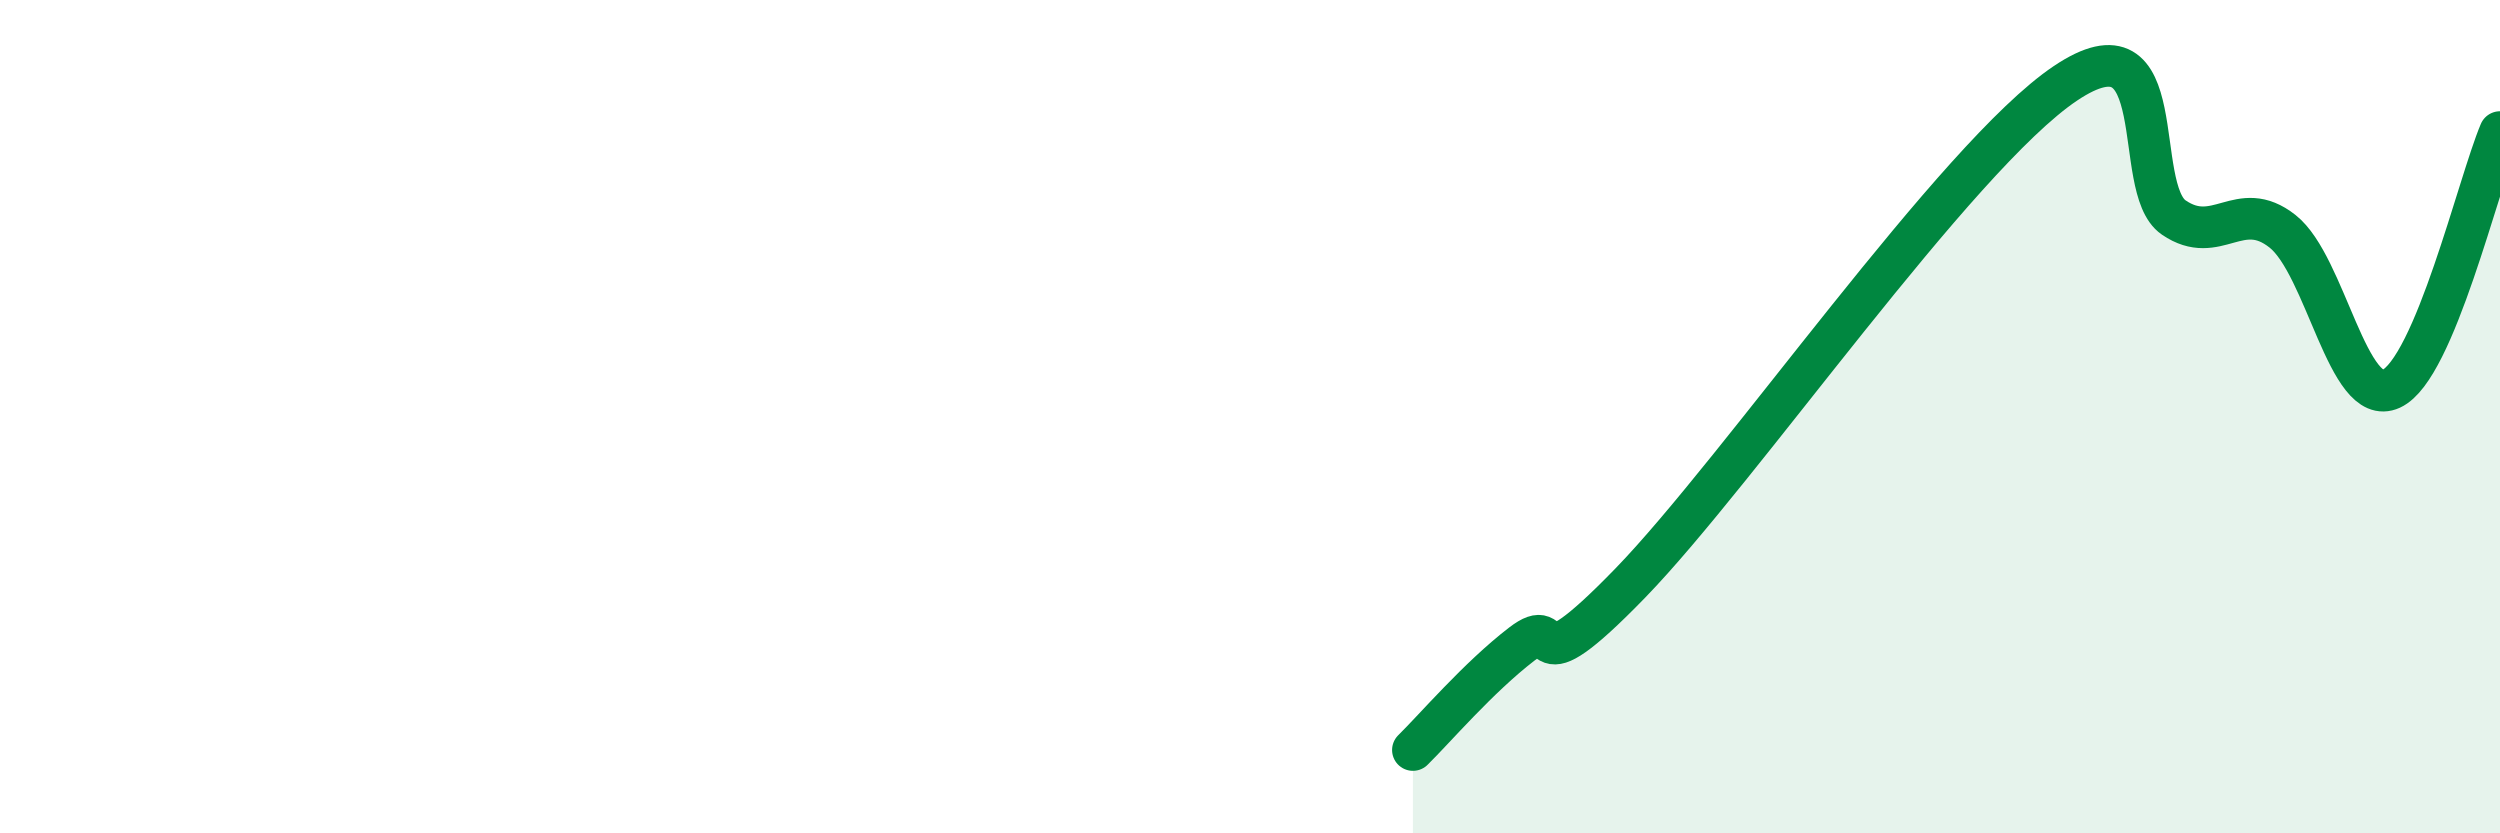 
    <svg width="60" height="20" viewBox="0 0 60 20" xmlns="http://www.w3.org/2000/svg">
      <path
        d="M 33.91,18 C 34.43,17.49 35.48,16.26 36.52,15.46 C 37.56,14.66 36.52,16.68 39.13,13.99 C 41.74,11.3 46.96,3.75 49.57,2 C 52.18,0.25 51.13,4.51 52.17,5.22 C 53.21,5.93 53.74,4.73 54.78,5.55 C 55.82,6.37 56.35,9.81 57.39,9.33 C 58.43,8.85 59.48,4.4 60,3.17L60 20L33.91 20Z"
        fill="#008740"
        opacity="0.1"
        stroke-linecap="round"
        stroke-linejoin="round"
      />
      <path
        d="M 33.91,18 C 34.43,17.49 35.48,16.26 36.52,15.46 C 37.56,14.66 36.52,16.68 39.13,13.99 C 41.74,11.3 46.96,3.75 49.57,2 C 52.18,0.25 51.13,4.51 52.17,5.22 C 53.21,5.93 53.74,4.73 54.78,5.55 C 55.82,6.37 56.35,9.81 57.39,9.33 C 58.43,8.85 59.48,4.4 60,3.17"
        stroke="#008740"
        stroke-width="1"
        fill="none"
        stroke-linecap="round"
        stroke-linejoin="round"
      />
    </svg>
  